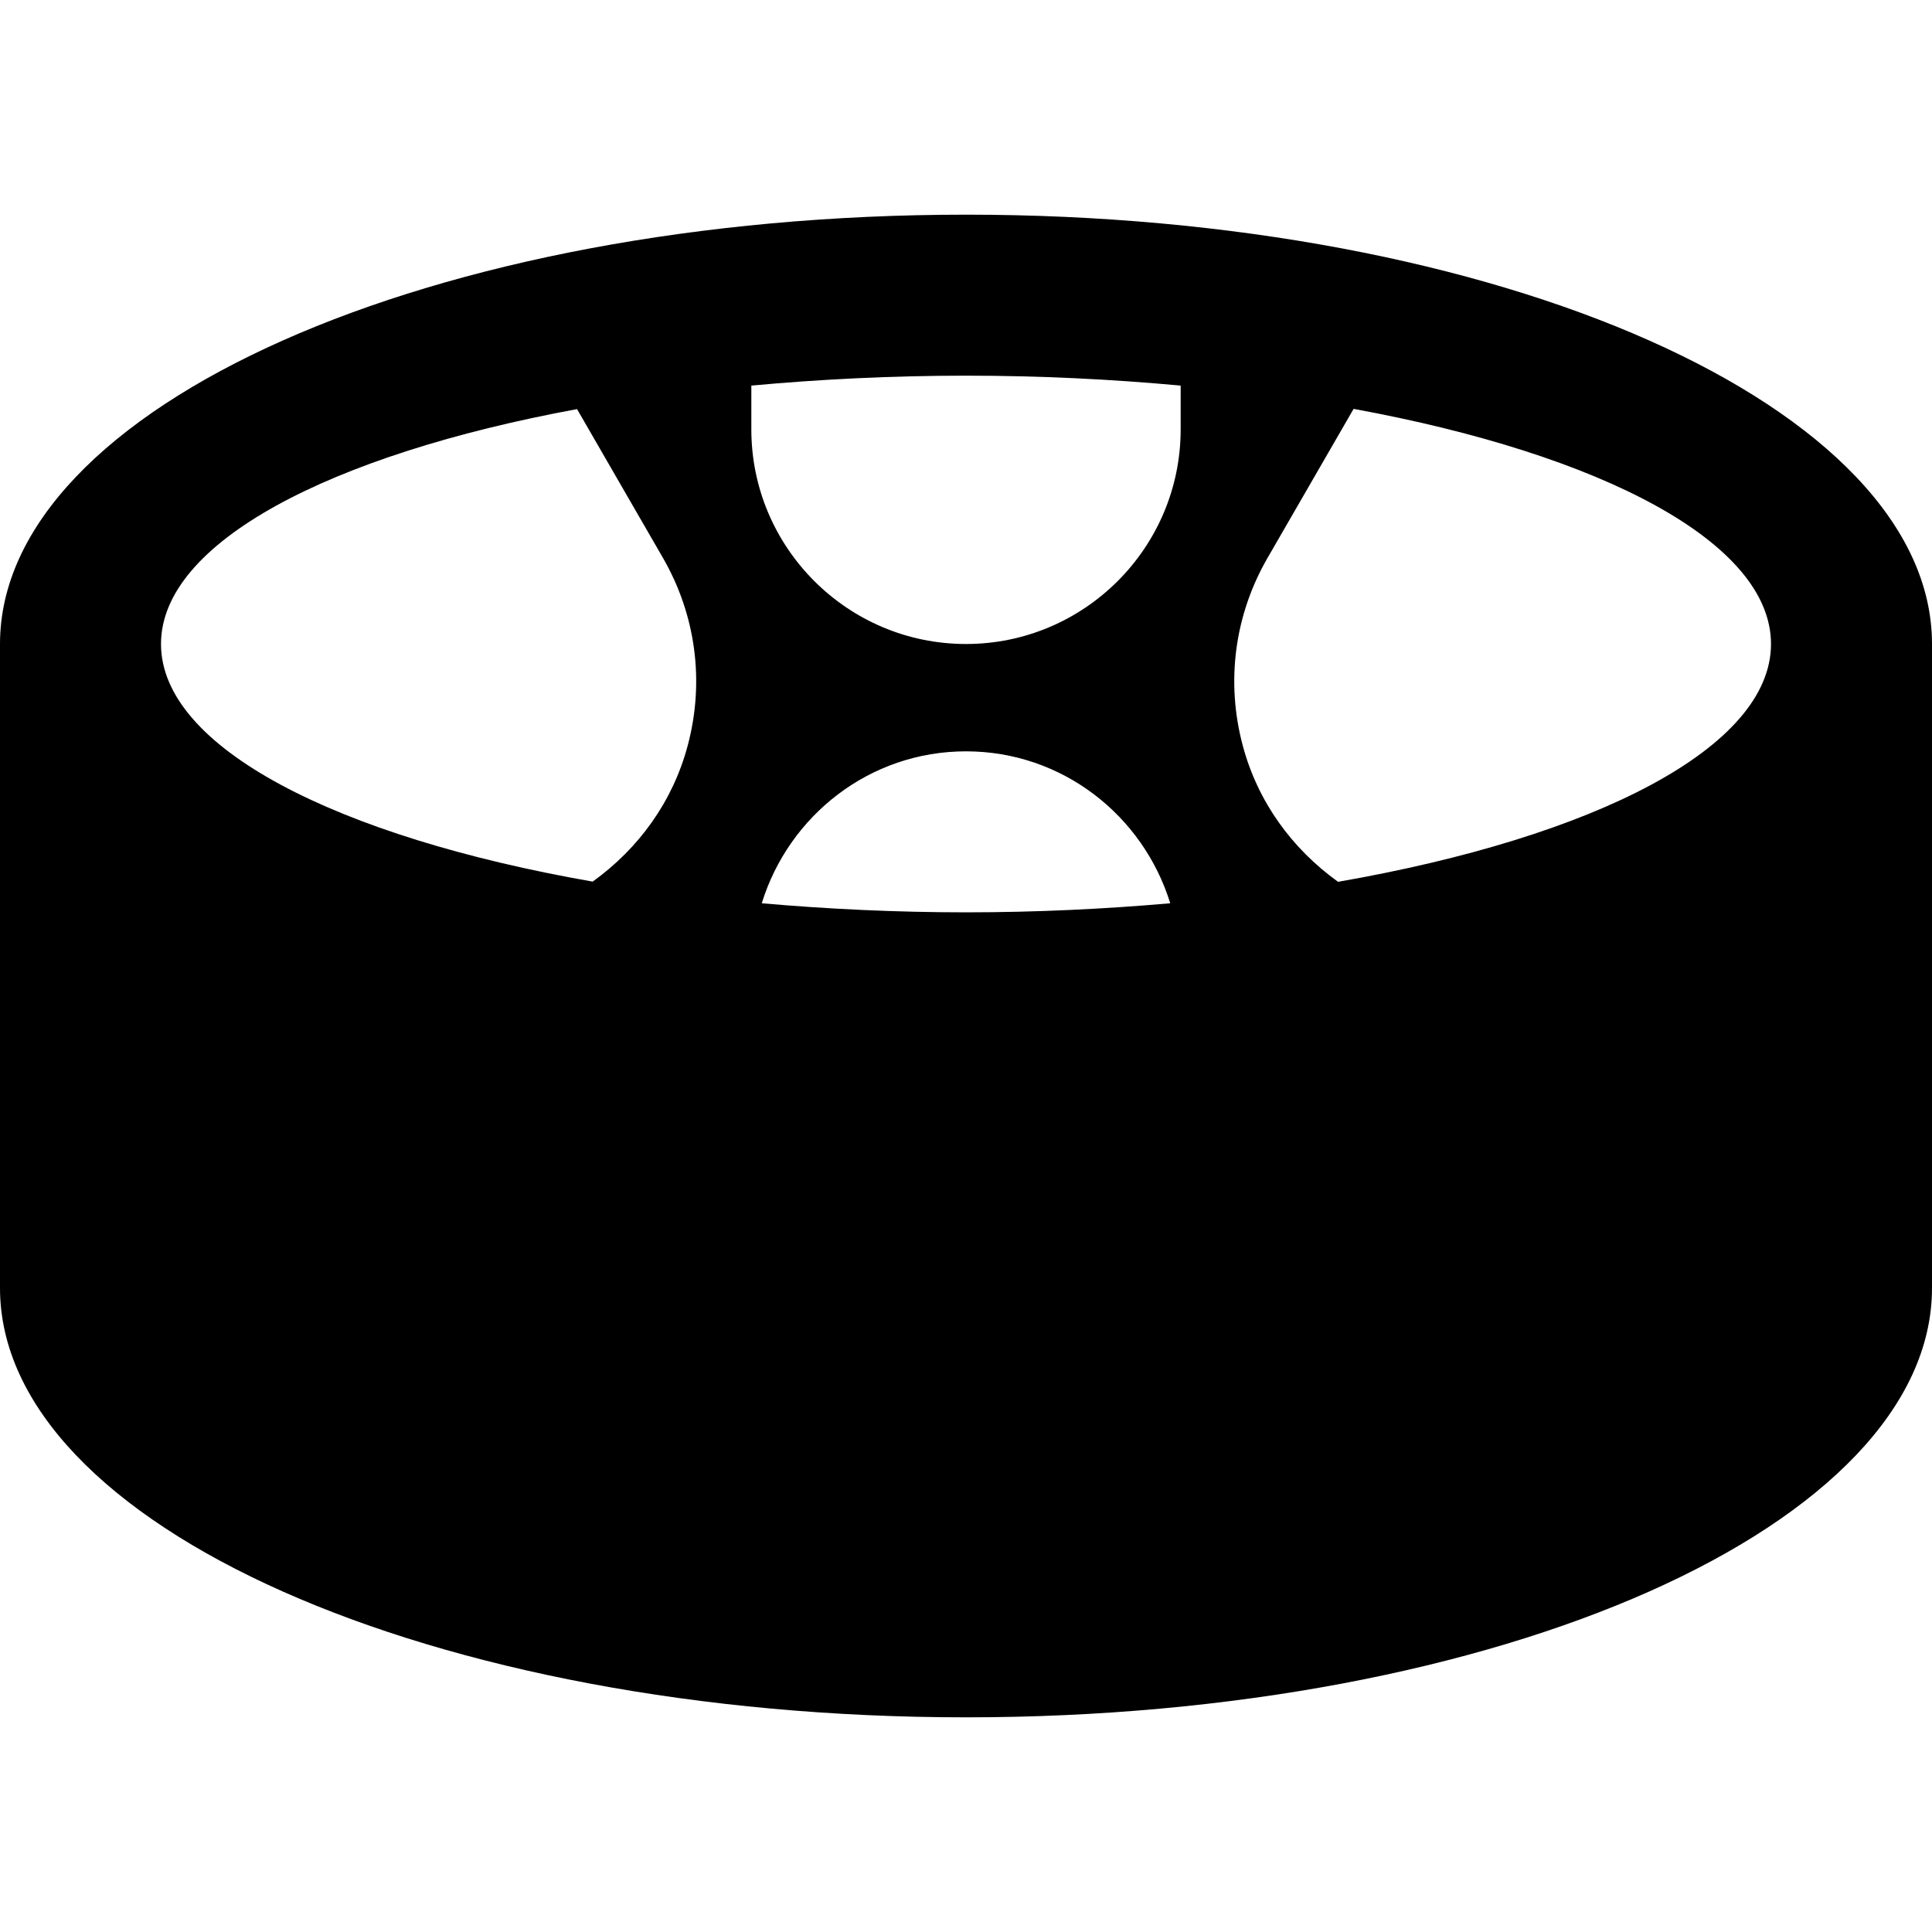 <?xml version="1.0" encoding="utf-8"?>
<svg fill="#000000" width="800px" height="800px" viewBox="0 -32 576 576" xmlns="http://www.w3.org/2000/svg"><path d="M288 32C128.94 32 0 89.31 0 160v192c0 70.69 128.94 128 288 128s288-57.31 288-128V160c0-70.69-128.94-128-288-128zm-82.99 158.36c-4.45 16.61-14.54 30.57-28.31 40.48C100.23 217.46 48 190.78 48 160c0-30.16 50.11-56.39 124.04-70.03l25.6 44.34c9.86 17.09 12.48 36.99 7.37 56.05zM288 240c-21.08 0-41.41-1-60.89-2.7 8.06-26.13 32.15-45.3 60.89-45.3s52.83 19.17 60.89 45.3C329.41 239 309.08 240 288 240zm64-144c0 35.29-28.71 64-64 64s-64-28.71-64-64V82.96c20.4-1.88 41.8-2.96 64-2.96s43.6 1.08 64 2.96V96zm46.93 134.9c-13.81-9.91-23.94-23.9-28.4-40.54-5.11-19.06-2.49-38.96 7.38-56.04l25.65-44.42C477.72 103.5 528 129.79 528 160c0 30.83-52.4 57.54-129.07 70.9z"/></svg>